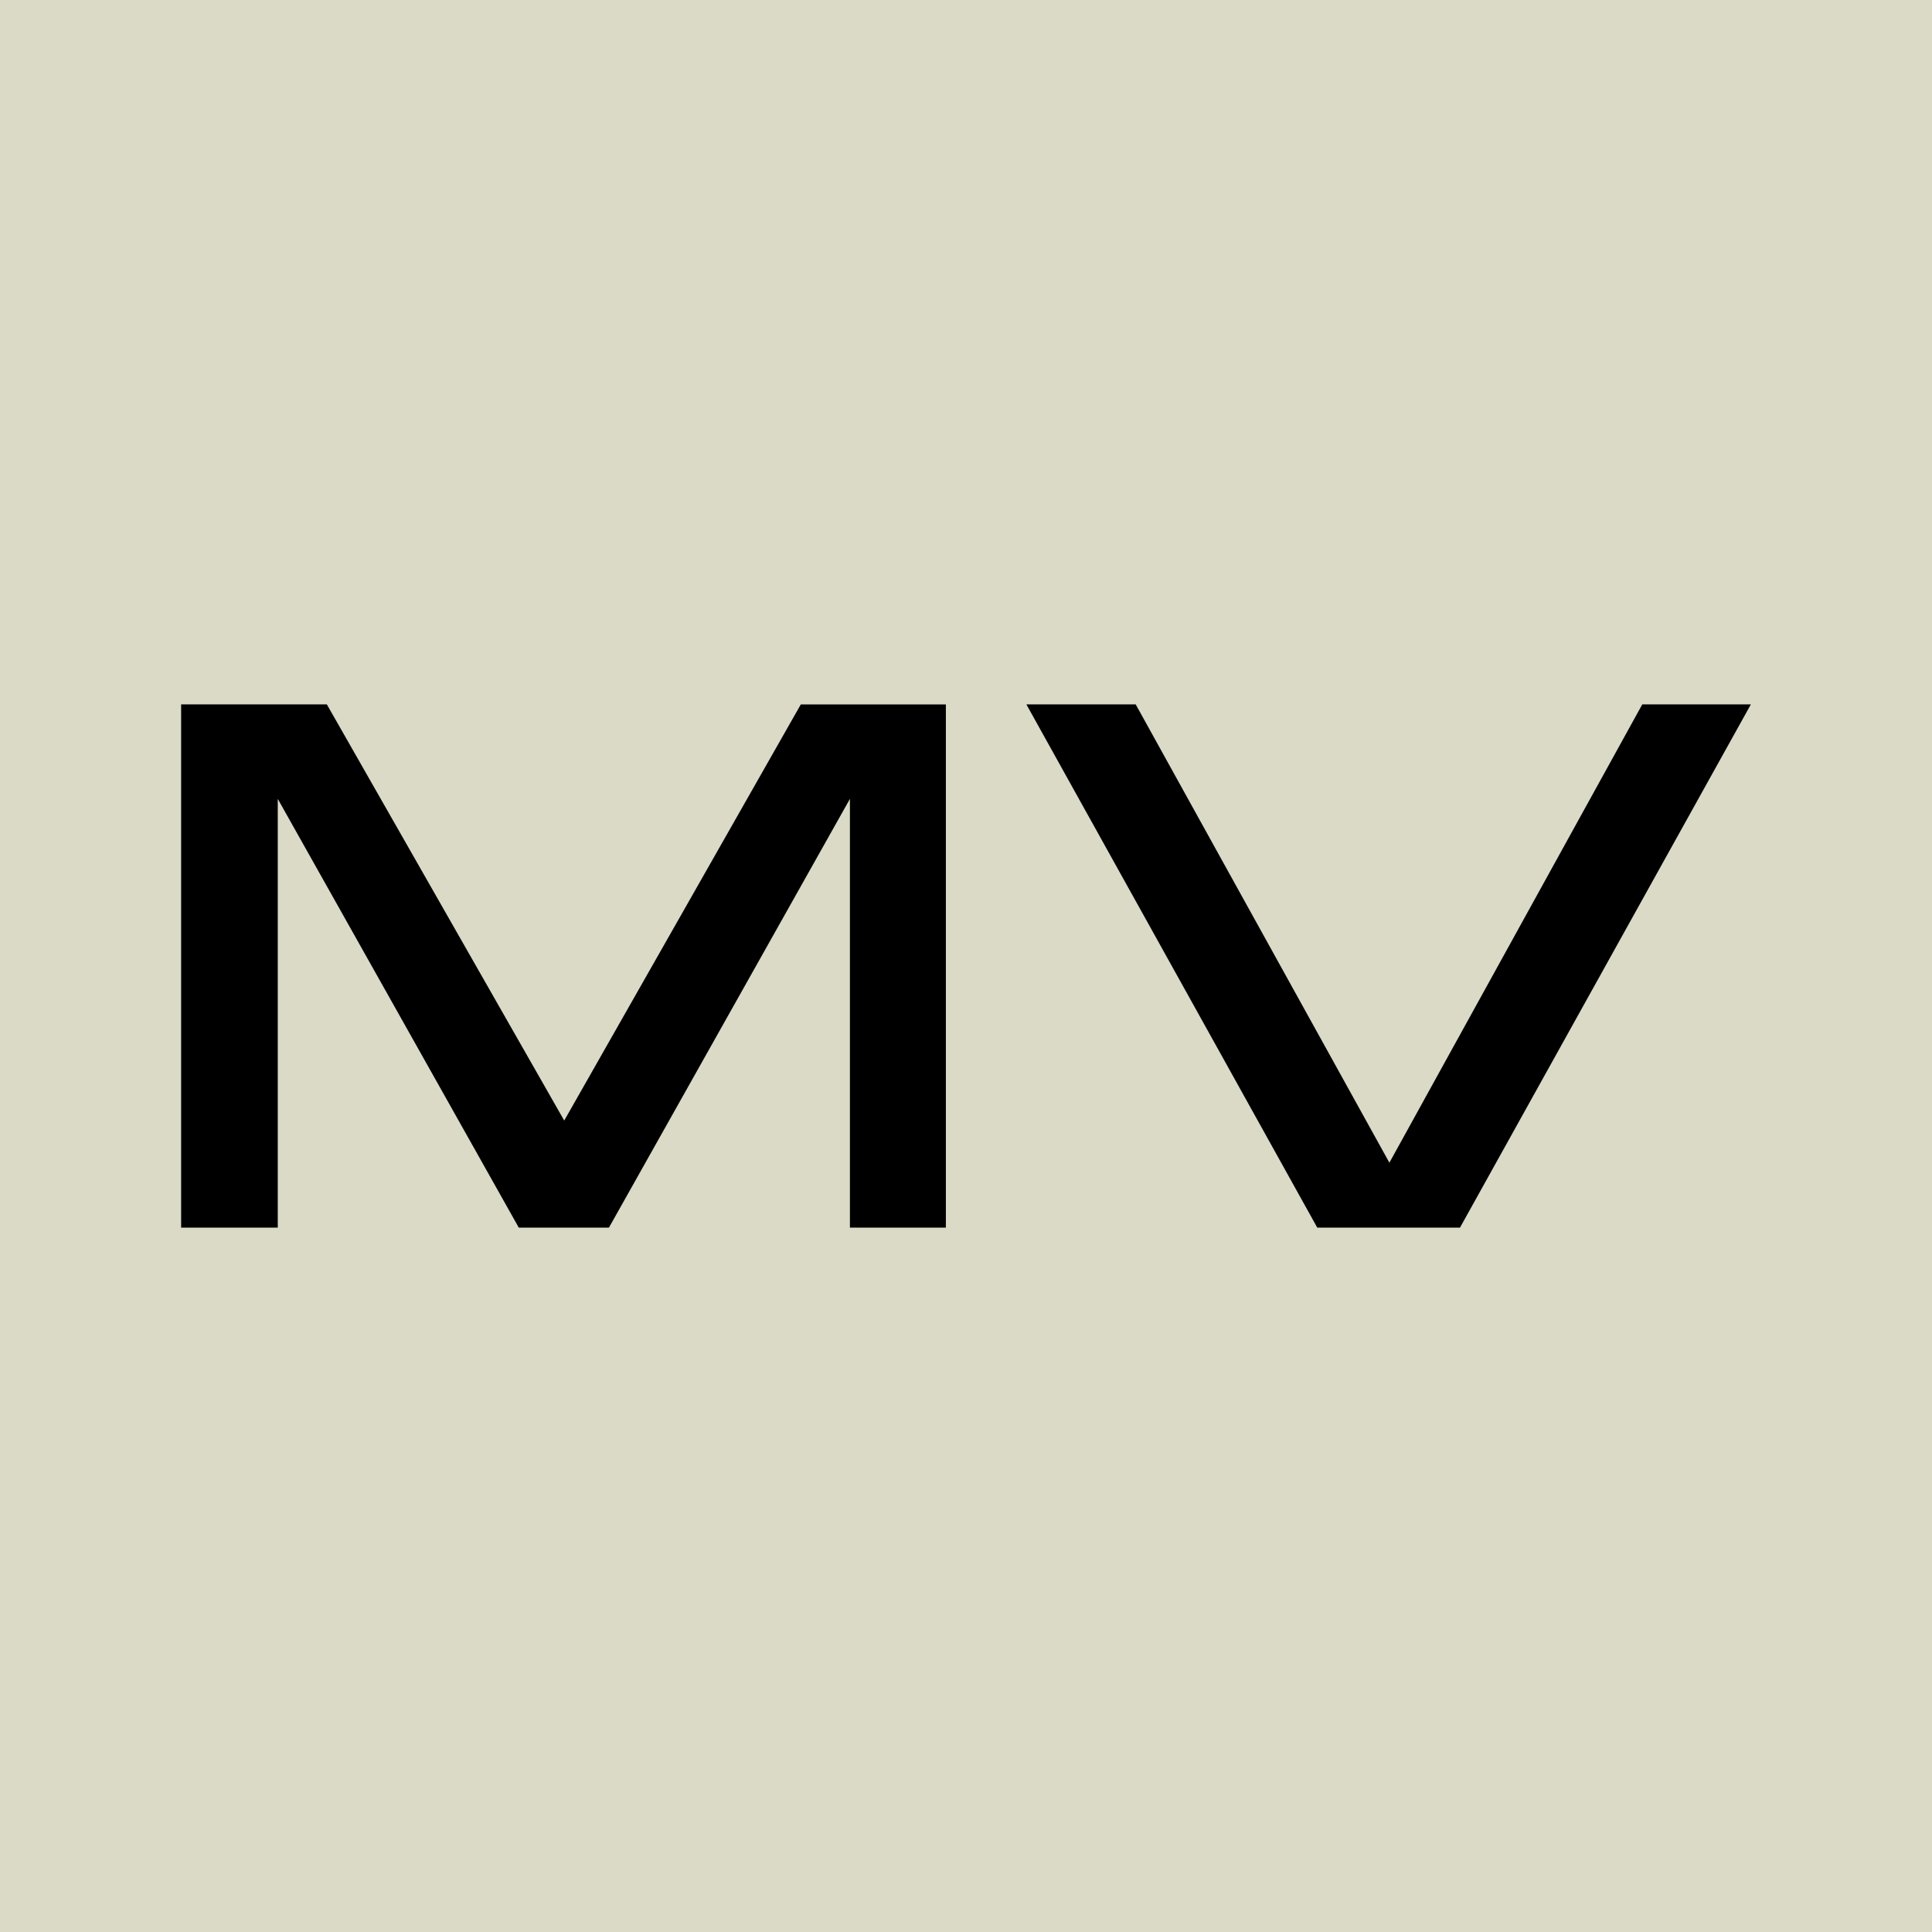 <svg width="48" height="48" viewBox="0 0 48 48" fill="none" xmlns="http://www.w3.org/2000/svg">
<rect width="48" height="48" fill="#DBDAC6"/>
<path d="M8.12 17.5H4.5V30.5H6.901V19.848L12.889 30.5H15.129L21.116 19.848V30.5H23.5V17.501H19.896L14.018 27.84L8.12 17.5Z" fill="black"/>
<path d="M28.216 17.5H25.5L32.727 30.5H36.273L43.5 17.5H40.802L34.519 28.887L28.216 17.5Z" fill="black"/>
</svg>
